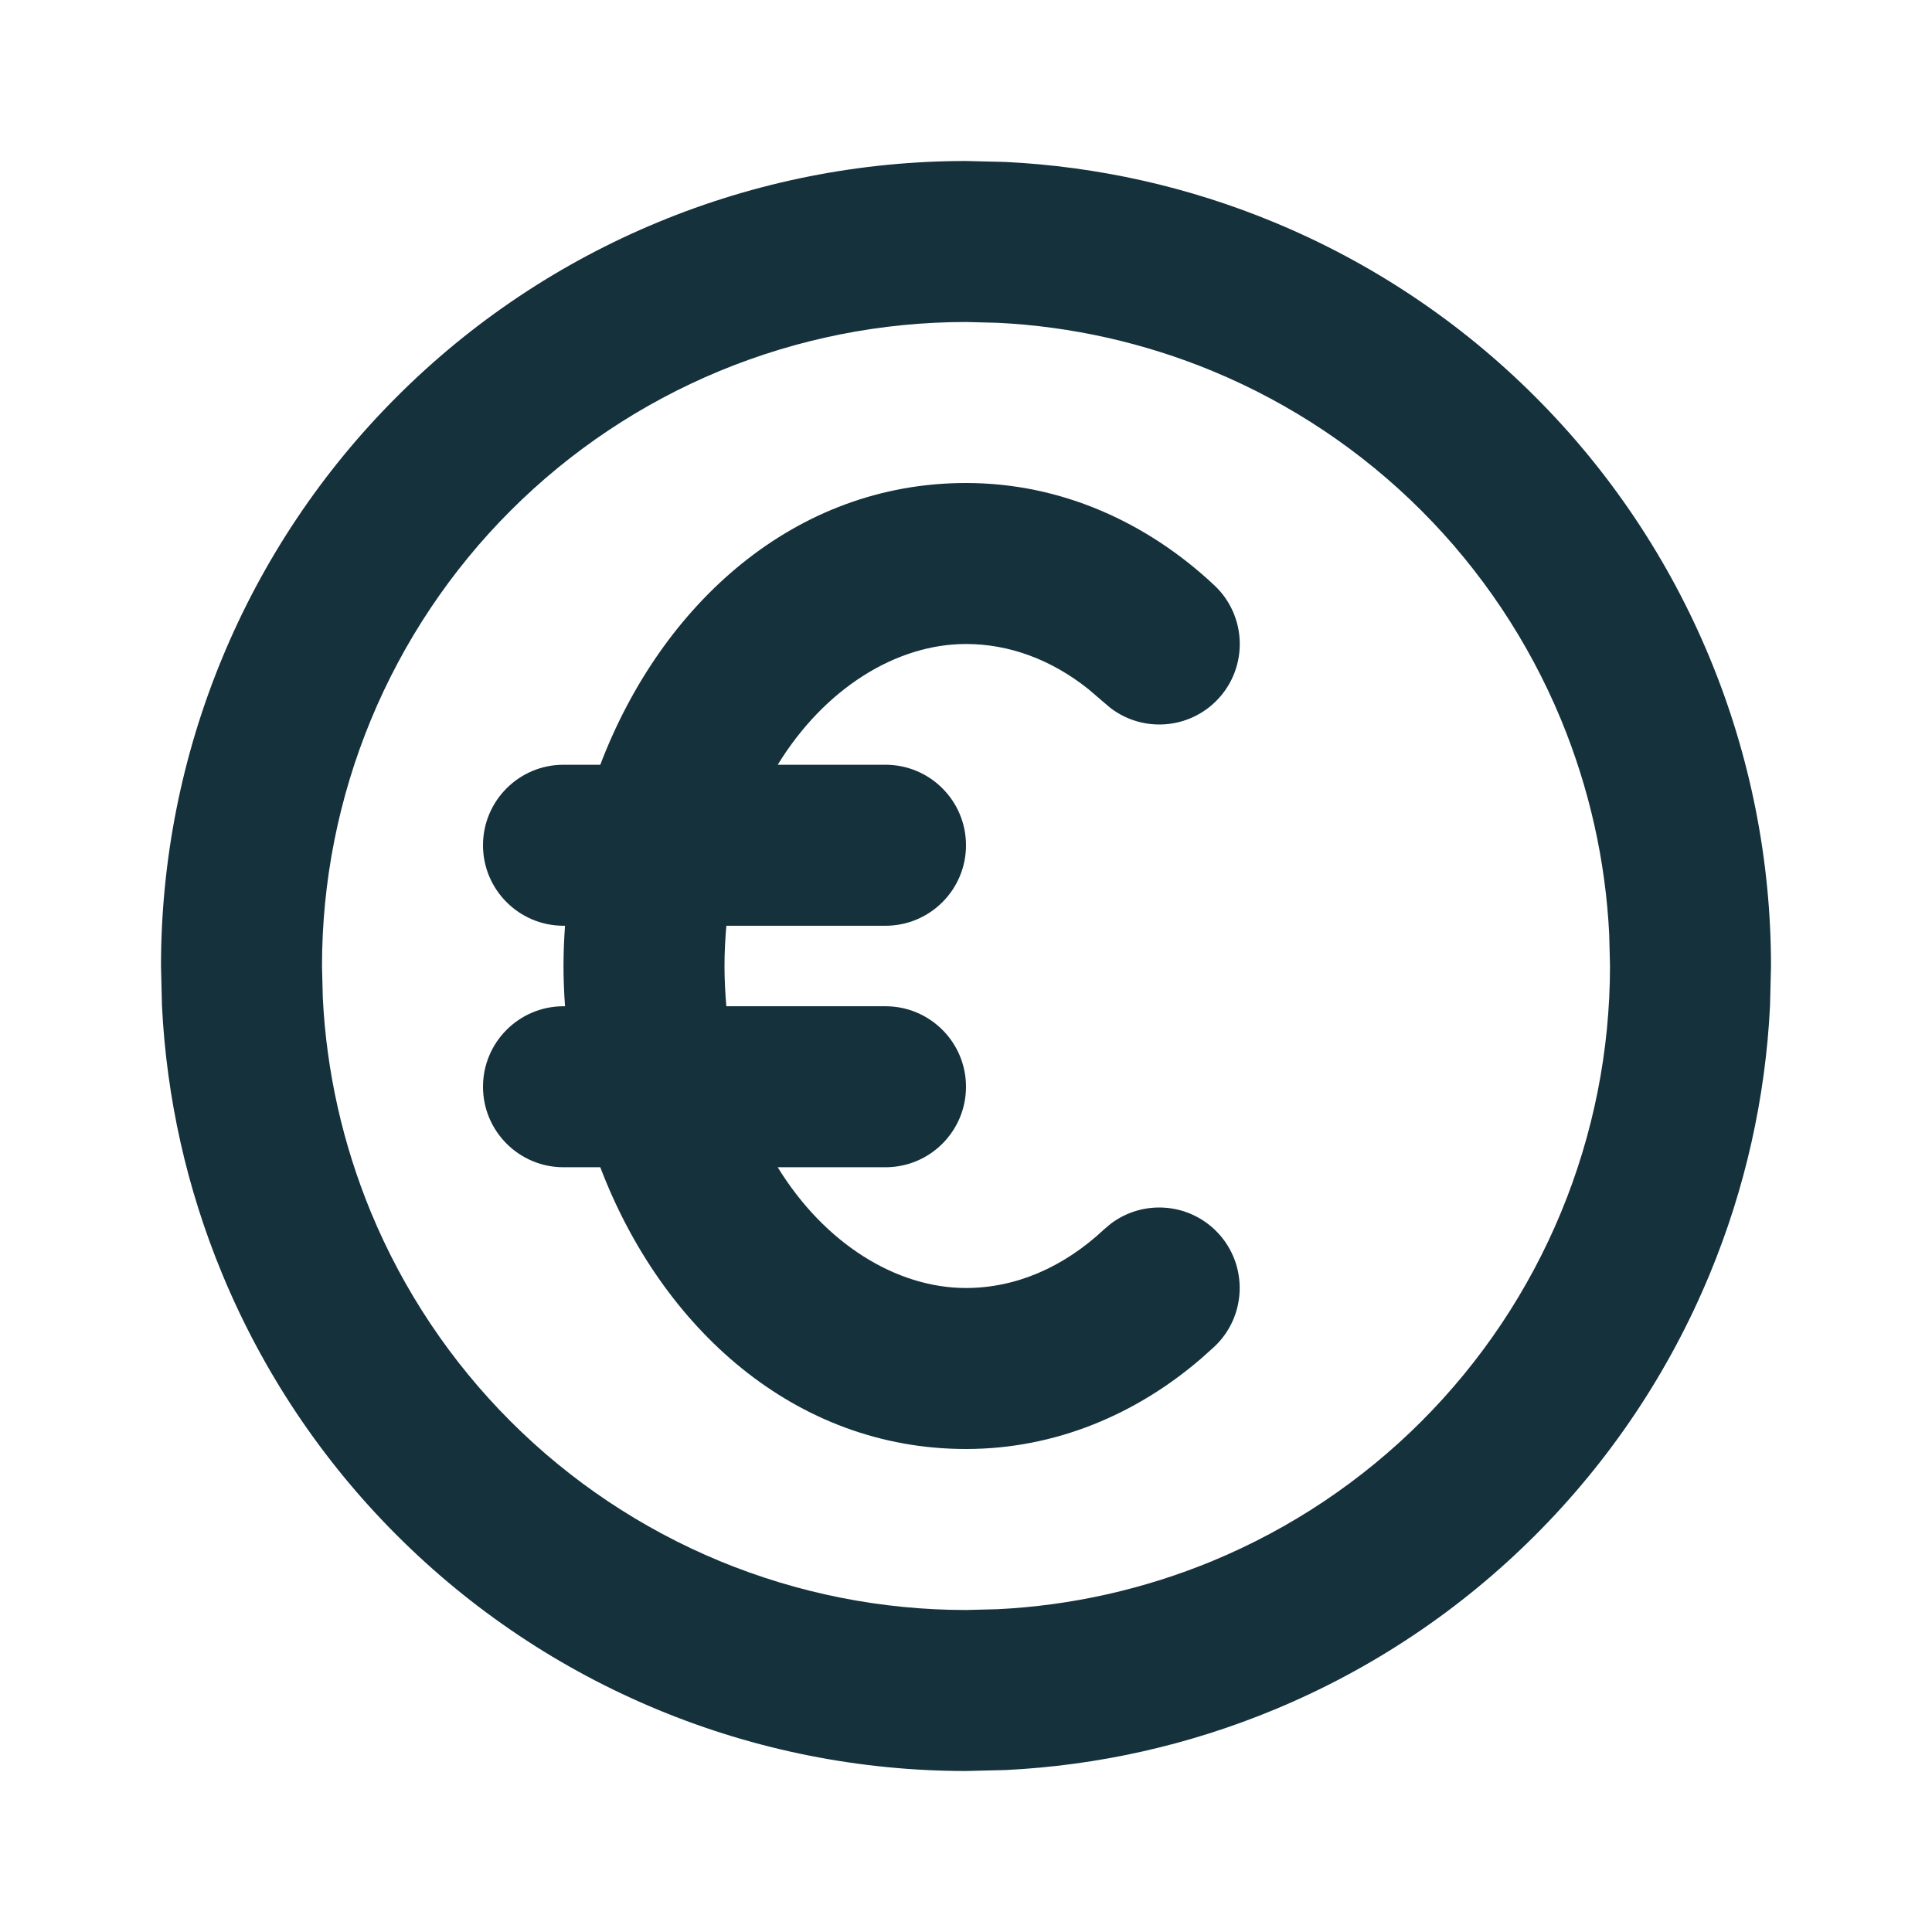 <svg width="24" height="24" viewBox="0 0 24 24" fill="none" xmlns="http://www.w3.org/2000/svg">
<path d="M12 6C13.189 6 14.257 6.494 15.085 7.271C15.488 7.649 15.508 8.282 15.13 8.685C14.775 9.062 14.198 9.103 13.795 8.795L13.717 8.729L13.521 8.561C13.058 8.192 12.536 8 12 8C11.136 8 10.245 8.549 9.661 9.5H11C11.552 9.5 12 9.948 12 10.5C12 11.052 11.552 11.5 11 11.5H9.023C9.009 11.662 9 11.829 9 12C9 12.171 9.009 12.338 9.023 12.5H11C11.552 12.5 12 12.948 12 13.5C12 14.052 11.552 14.5 11 14.5H9.661C10.245 15.451 11.136 16 12 16C12.611 16 13.206 15.749 13.716 15.271L13.794 15.205C14.197 14.897 14.774 14.938 15.129 15.315C15.507 15.718 15.487 16.352 15.084 16.73L14.927 16.871C14.123 17.566 13.114 18 12 18C9.871 18 8.217 16.496 7.457 14.5H7C6.448 14.5 6 14.052 6 13.5C6 12.948 6.448 12.5 7 12.5H7.019C7.007 12.334 7 12.167 7 12C7 11.833 7.007 11.666 7.019 11.5H7C6.448 11.5 6 11.052 6 10.5C6 9.948 6.448 9.5 7 9.5H7.457C8.217 7.504 9.871 6 12 6Z" fill="#15313C"/>
<path fill-rule="evenodd" clip-rule="evenodd" d="M12.492 2.012C13.637 2.068 14.766 2.321 15.827 2.761C17.04 3.263 18.143 4 19.071 4.929C20 5.857 20.737 6.96 21.239 8.173C21.742 9.386 22 10.687 22 12L21.988 12.492C21.932 13.637 21.679 14.766 21.239 15.827C20.737 17.04 20 18.143 19.071 19.071C18.143 20 17.04 20.737 15.827 21.239C14.766 21.679 13.637 21.932 12.492 21.988L12 22C10.687 22 9.386 21.742 8.173 21.239C6.96 20.737 5.857 20 4.929 19.071C4 18.143 3.263 17.04 2.761 15.827C2.321 14.766 2.068 13.637 2.012 12.492L2 12C2 10.687 2.258 9.386 2.761 8.173C3.263 6.96 4 5.857 4.929 4.929C5.857 4 6.96 3.263 8.173 2.761C9.386 2.258 10.687 2 12 2L12.492 2.012ZM12 4C10.949 4 9.909 4.207 8.938 4.609C7.968 5.011 7.086 5.6 6.343 6.343C5.6 7.086 5.011 7.968 4.609 8.938C4.207 9.909 4 10.949 4 12L4.01 12.394C4.055 13.31 4.258 14.212 4.609 15.062C5.011 16.032 5.6 16.914 6.343 17.657C7.086 18.4 7.968 18.989 8.938 19.391C9.909 19.793 10.949 20 12 20L12.394 19.99C13.31 19.945 14.212 19.742 15.062 19.391C16.032 18.989 16.914 18.4 17.657 17.657C18.4 16.914 18.989 16.032 19.391 15.062C19.793 14.091 20 13.051 20 12L19.99 11.606C19.945 10.69 19.742 9.788 19.391 8.938C18.989 7.968 18.4 7.086 17.657 6.343C16.914 5.6 16.032 5.011 15.062 4.609C14.212 4.258 13.31 4.055 12.394 4.01L12 4Z" fill="#15313C"/>
</svg>
